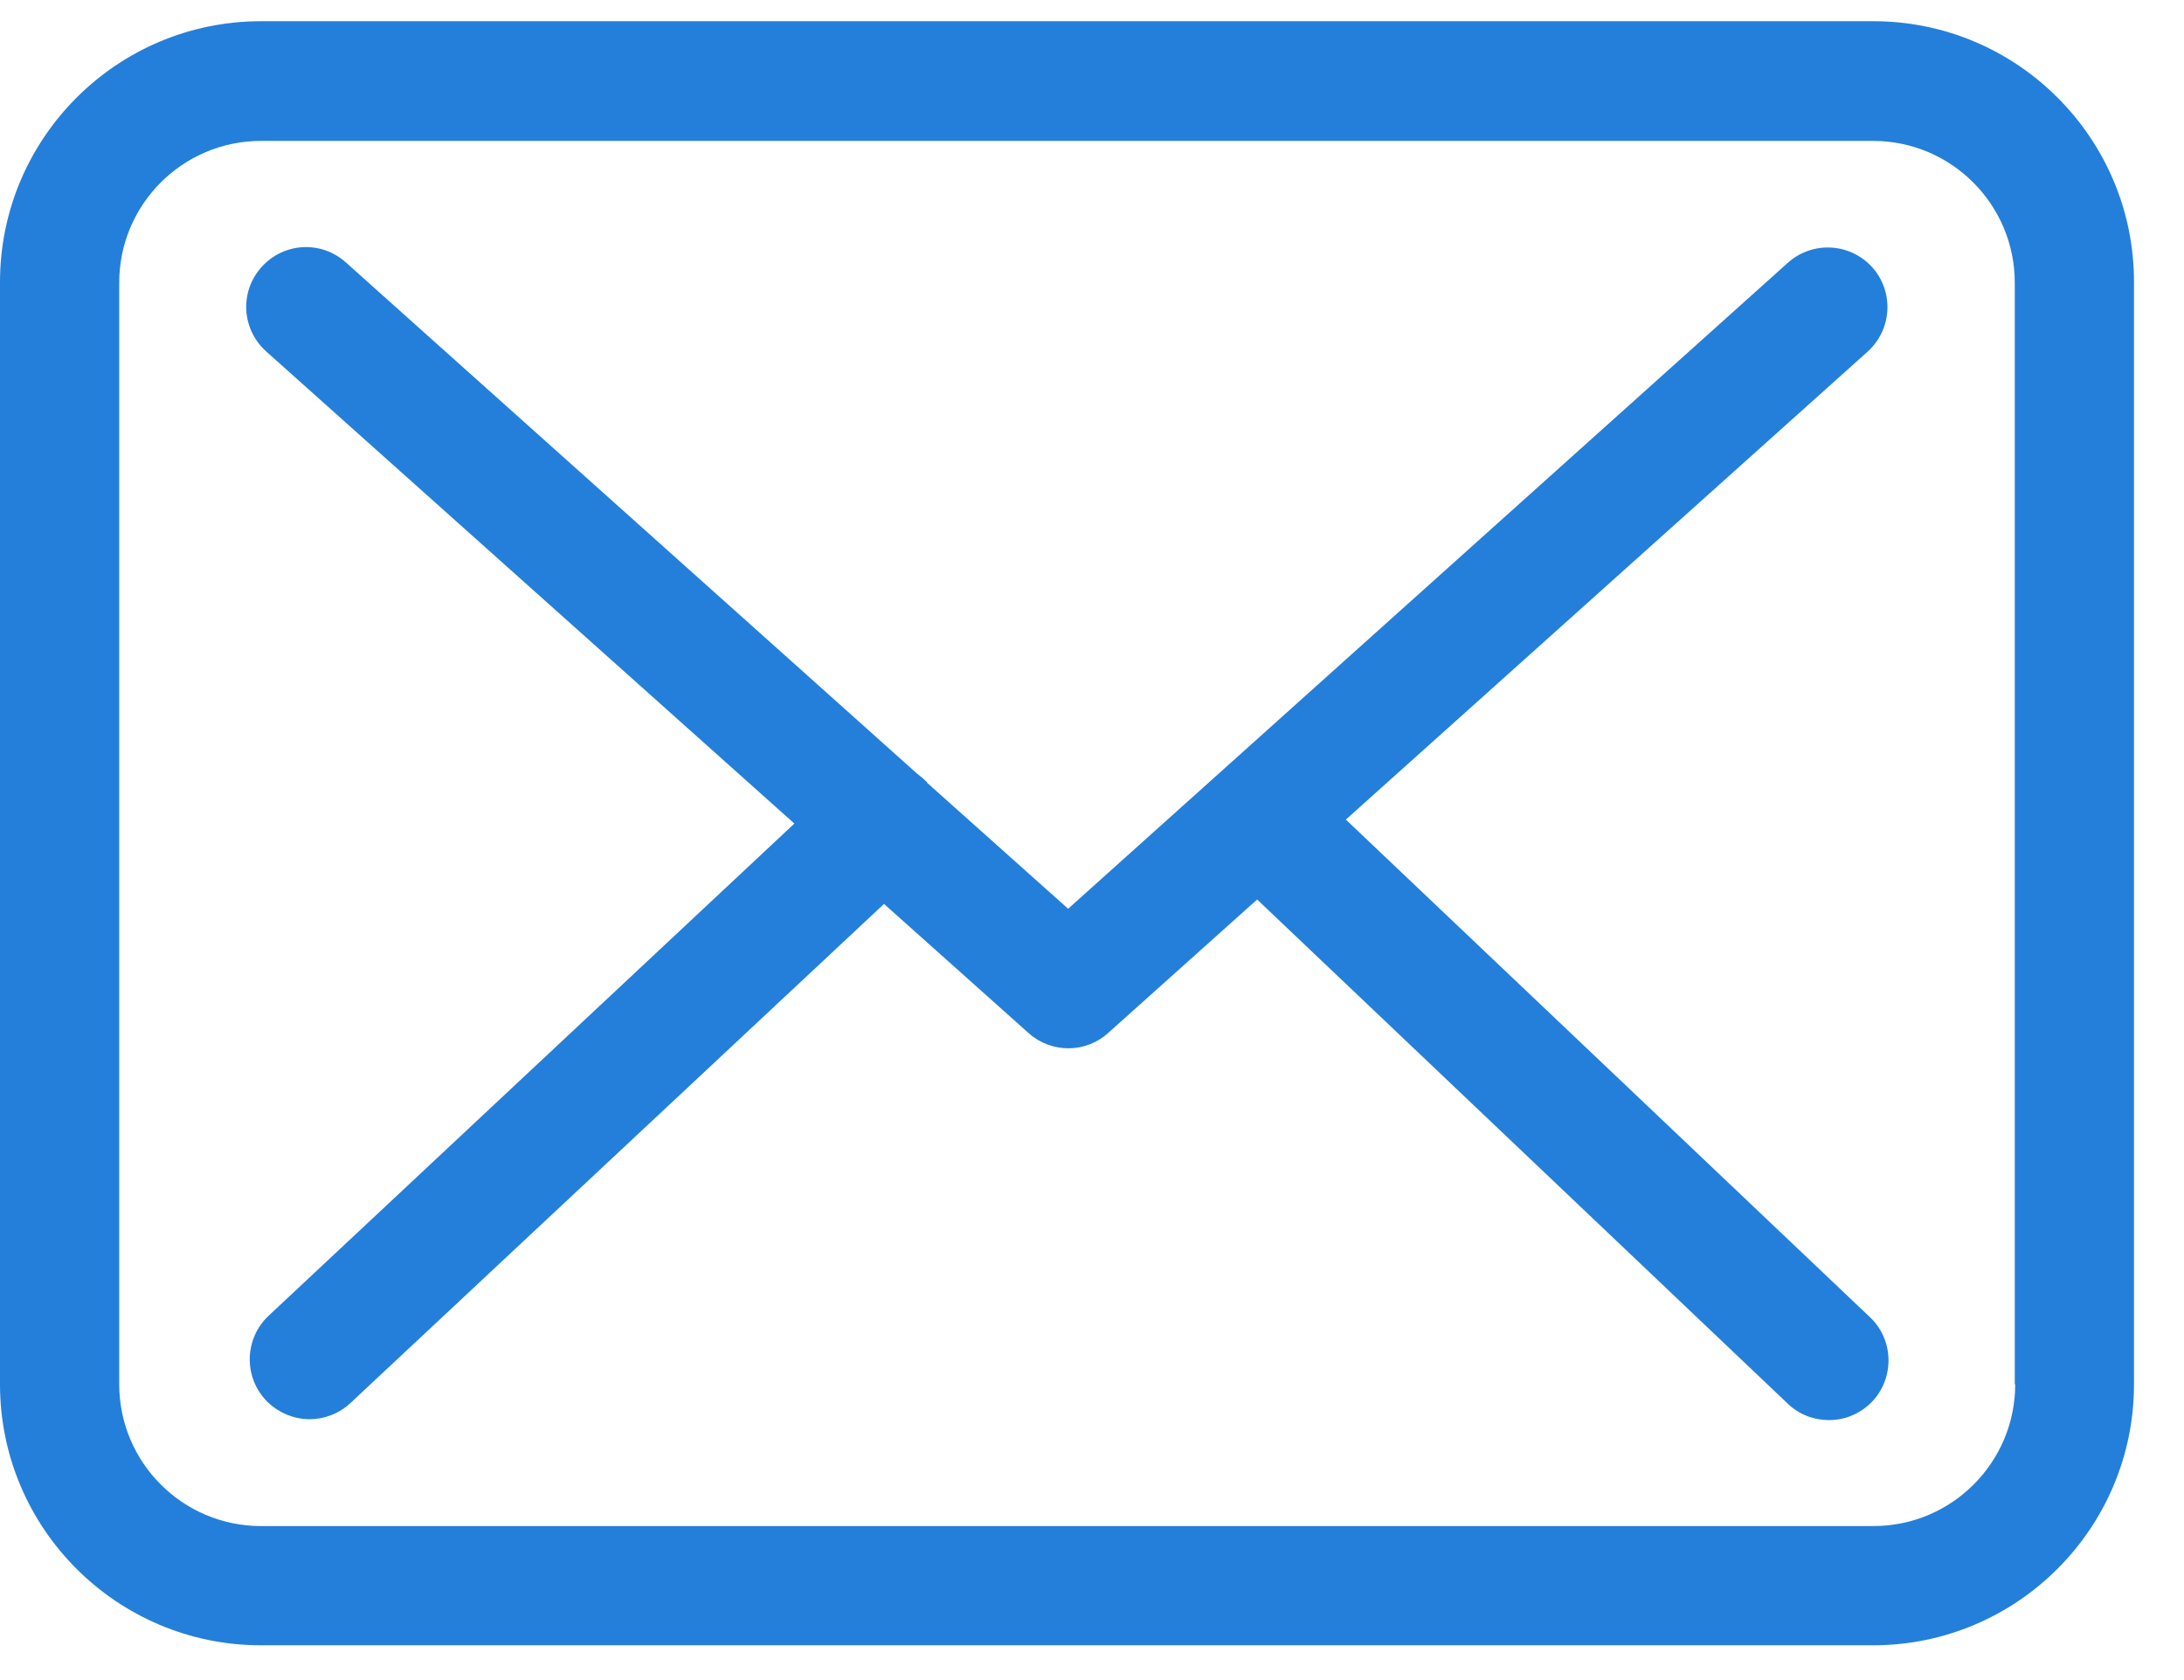 <svg width="39" height="30" viewBox="0 0 39 30" fill="none" xmlns="http://www.w3.org/2000/svg">
<path d="M33.455 0.379H4.66C2.089 0.379 0 2.468 0 5.039V24.719C0 27.29 2.089 29.379 4.66 29.379H33.447C36.018 29.379 38.107 27.29 38.107 24.719V5.047C38.115 2.476 36.026 0.379 33.455 0.379ZM35.986 24.719C35.986 26.115 34.851 27.25 33.455 27.25H4.66C3.264 27.25 2.129 26.115 2.129 24.719V5.047C2.129 3.651 3.264 2.516 4.66 2.516H33.447C34.843 2.516 35.978 3.651 35.978 5.047V24.719H35.986Z" fill="#247FDB"/>
<path d="M24.033 14.635L33.353 6.277C33.787 5.882 33.826 5.212 33.432 4.771C33.038 4.337 32.368 4.298 31.926 4.692L19.074 16.227L16.567 13.988C16.559 13.98 16.551 13.972 16.551 13.964C16.495 13.909 16.44 13.862 16.377 13.815L6.174 4.684C5.733 4.29 5.063 4.329 4.668 4.771C4.274 5.212 4.314 5.882 4.755 6.277L14.185 14.706L4.794 23.497C4.369 23.899 4.345 24.57 4.747 25.003C4.96 25.224 5.244 25.342 5.528 25.342C5.788 25.342 6.048 25.247 6.253 25.058L15.786 16.141L18.372 18.451C18.577 18.632 18.829 18.719 19.082 18.719C19.334 18.719 19.594 18.624 19.791 18.443L22.449 16.062L31.926 25.066C32.131 25.263 32.399 25.358 32.659 25.358C32.943 25.358 33.219 25.247 33.432 25.027C33.834 24.601 33.819 23.923 33.393 23.521L24.033 14.635Z" fill="#247FDB"/>
</svg>
